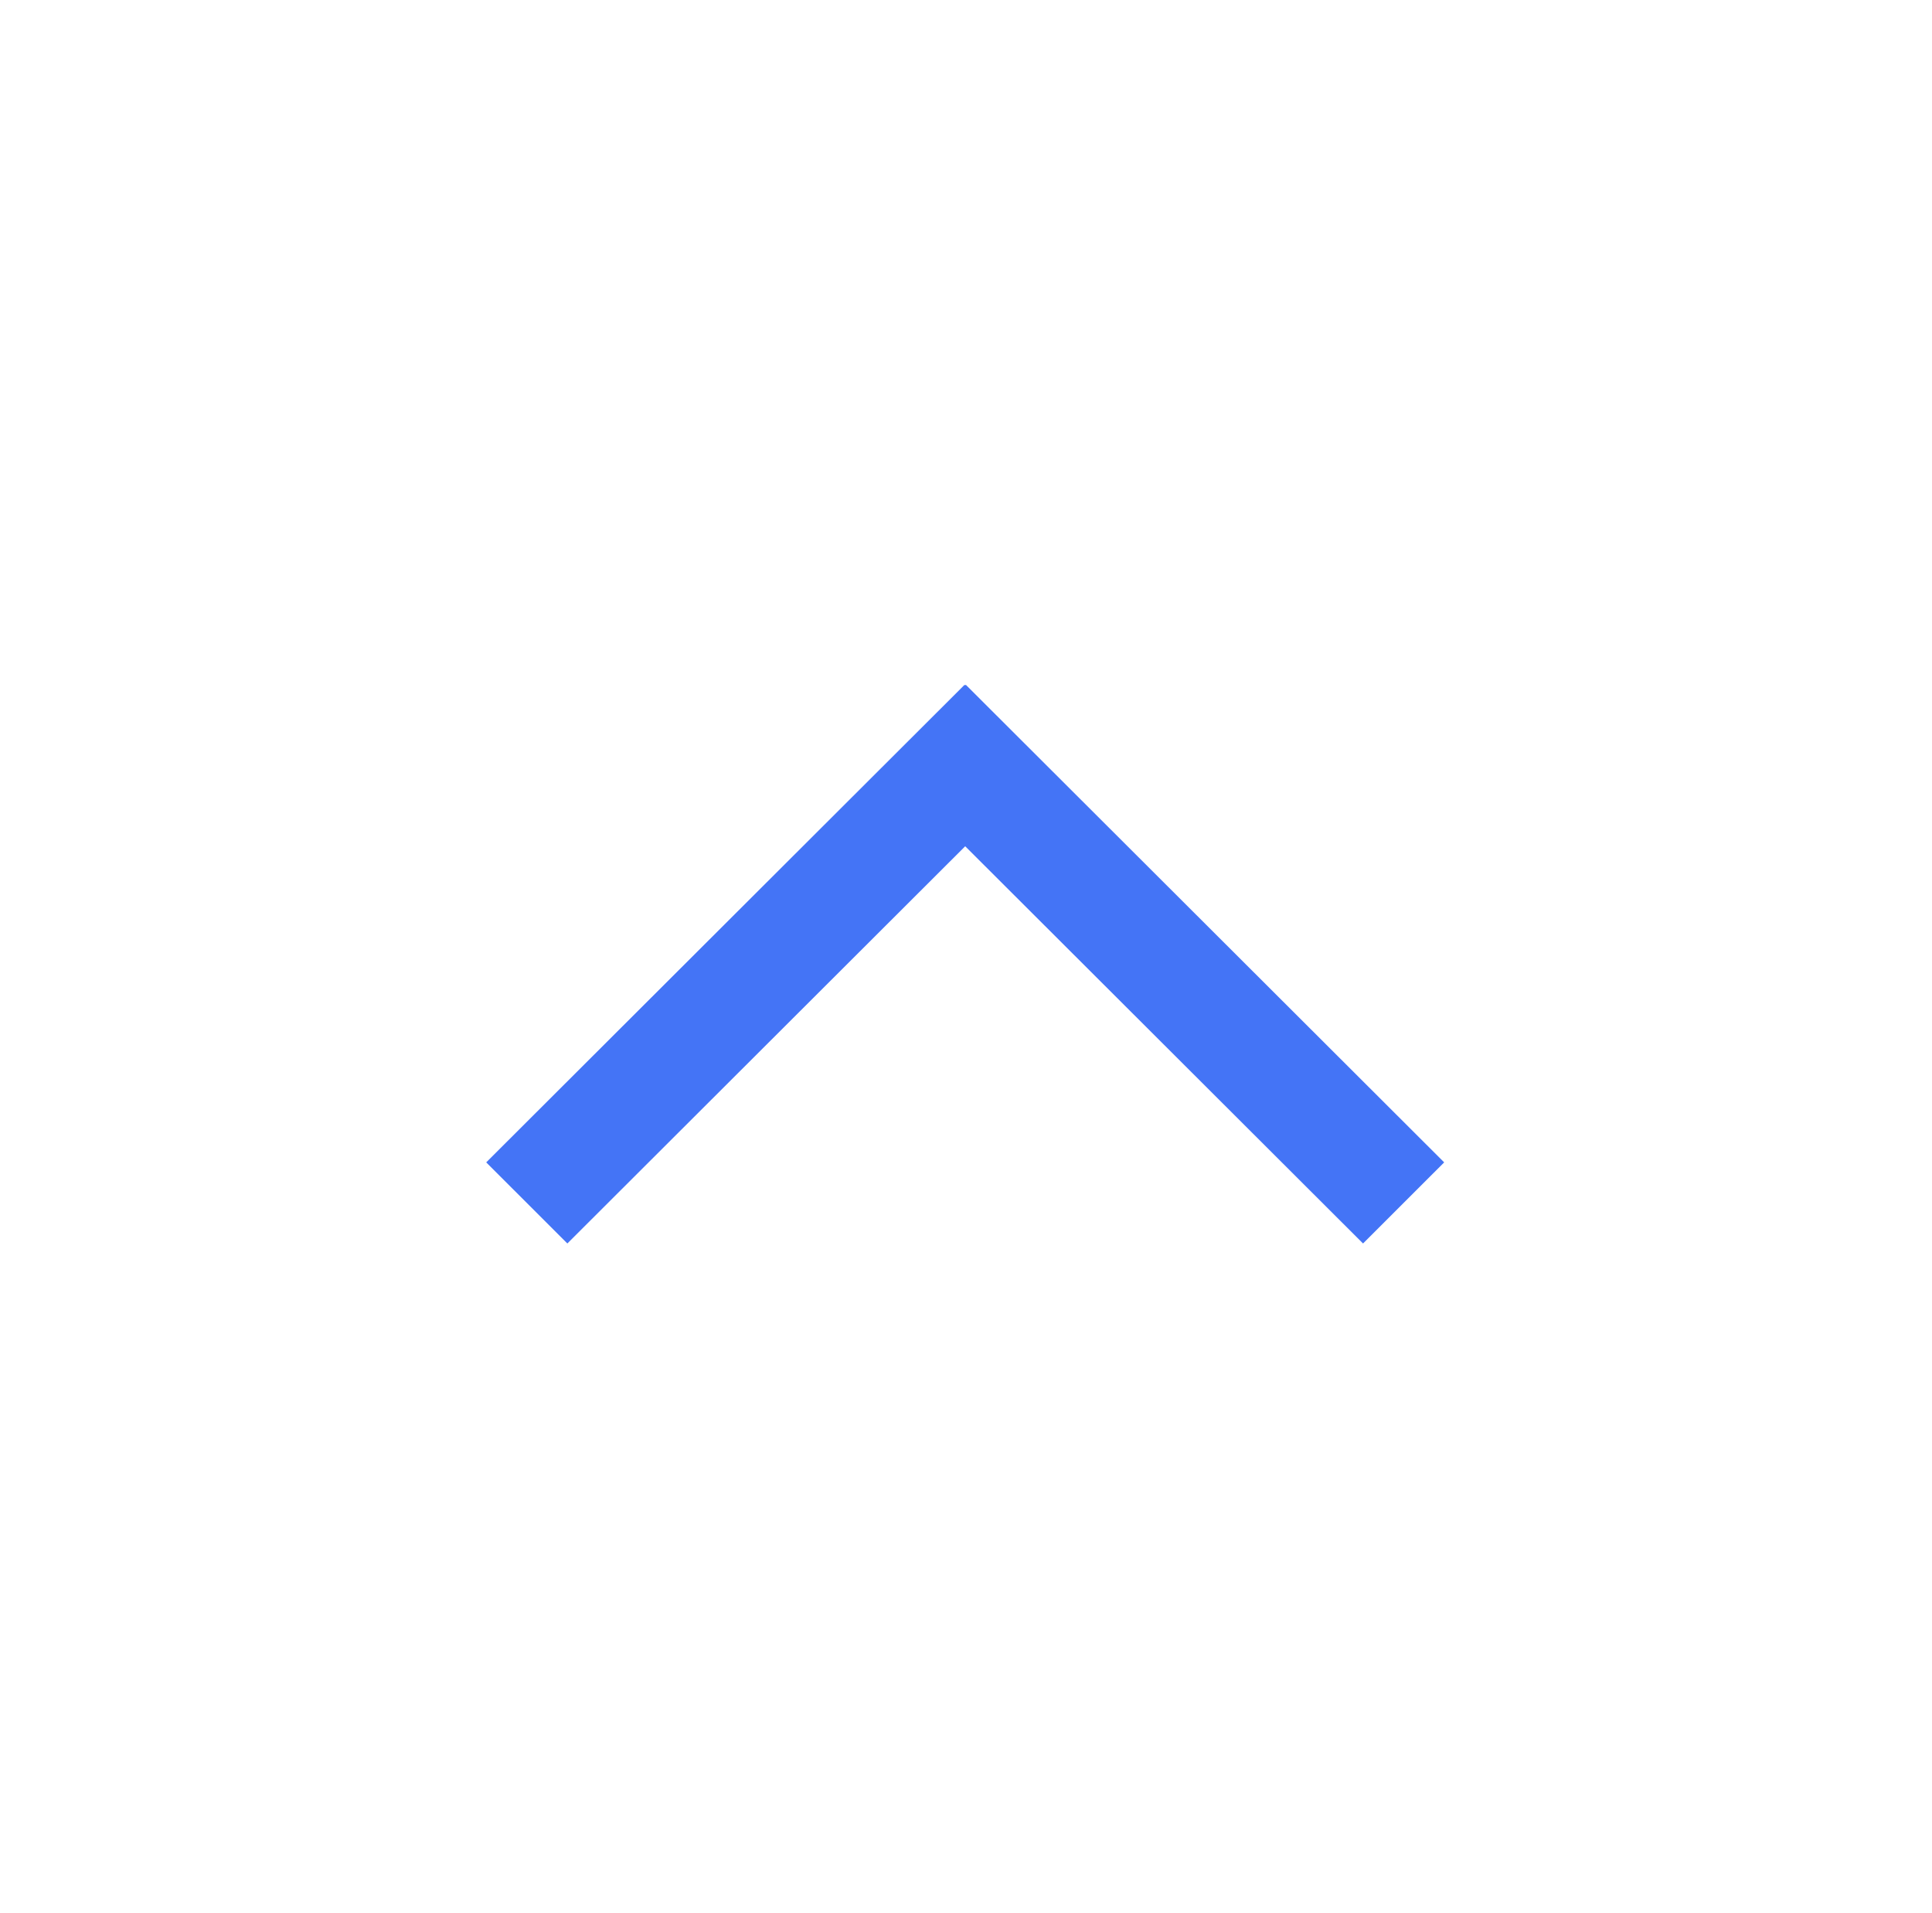 <svg xmlns="http://www.w3.org/2000/svg" xmlns:xlink="http://www.w3.org/1999/xlink" version="1.1" x="0px" y="0px" viewBox="0 0 100 99.999" enable-background="new 0 0 100 99.999" xml:space="preserve" width="100px" height="99px" aria-hidden="true" style="fill:url(#CerosGradient_id914ad3c3f);"><defs><linearGradient class="cerosgradient" data-cerosgradient="true" id="CerosGradient_id914ad3c3f" gradientUnits="userSpaceOnUse" x1="50%" y1="100%" x2="50%" y2="0%"><stop offset="0%" stop-color="#4474F6"/><stop offset="100%" stop-color="#4474F6"/></linearGradient><linearGradient/></defs><polygon points="24.916,60.761 29.158,65.001 49.958,44.237 70.758,65.001 75,60.761 49.99,35.796 49.958,35.827 49.926,35.796 " style="fill:url(#CerosGradient_id914ad3c3f);"/></svg>